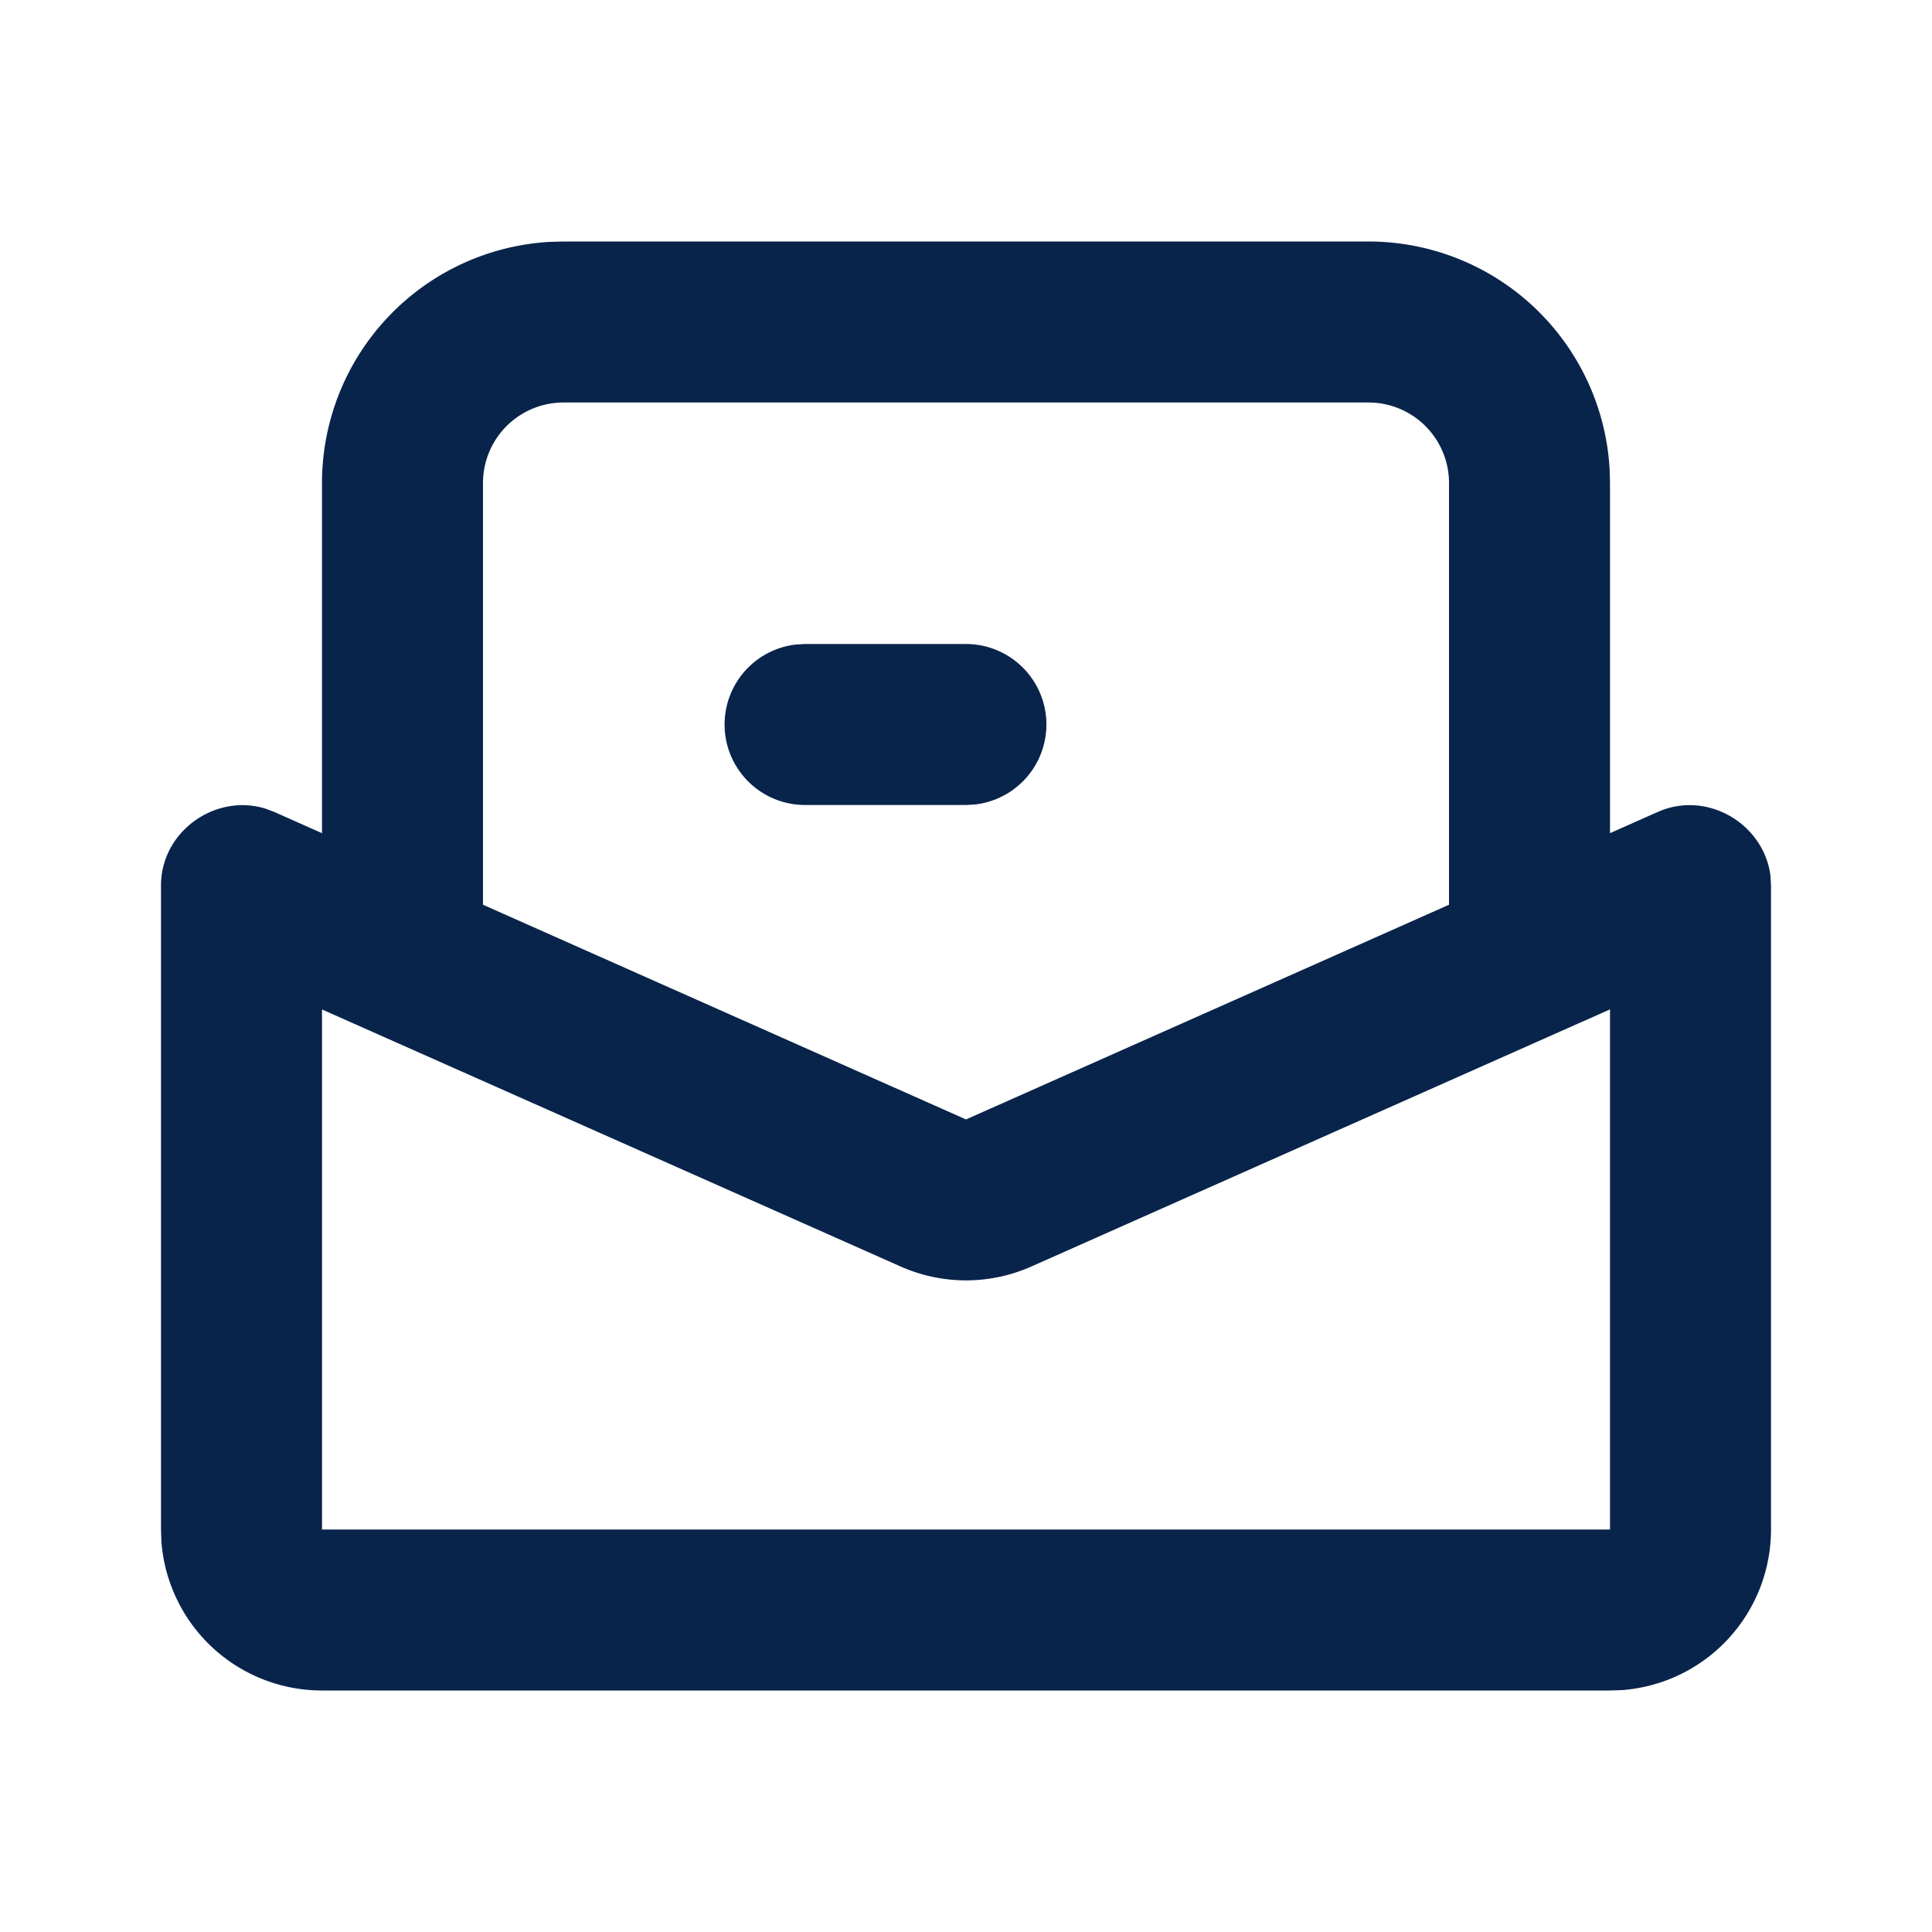 <svg xmlns='http://www.w3.org/2000/svg' width='24' height='24' viewBox='0 0 24 24'><g fill='none' fill-rule='evenodd'><path d='M24 0v24H0V0h24ZM12.593 23.258l-.011.002-.071.035-.02.004-.014-.004-.071-.035c-.01-.004-.019-.001-.024.005l-.004.01-.017.428.005.02.01.013.104.074.015.004.012-.004.104-.074.012-.016.004-.017-.017-.427c-.002-.01-.009-.017-.017-.018Zm.265-.113-.013.002-.185.093-.01.01-.003.011.018.43.005.012.008.007.201.093c.012.004.023 0 .029-.008l.004-.014-.034-.614c-.003-.012-.01-.02-.02-.022Zm-.715.002a.023.023 0 0 0-.027.006l-.006.014-.034.614c0 .012.007.02.017.024l.015-.002.201-.093.01-.008.004-.011.017-.43-.003-.012-.01-.01-.184-.092Z'/><path fill='#09244BFF' d='M17 3a3 3 0 0 1 2.995 2.824L20 6v4.35l.594-.264c.614-.273 1.322.15 1.4.798L22 11v8a2 2 0 0 1-1.85 1.995L20 21H4a2 2 0 0 1-1.995-1.85L2 19v-8c0-.672.675-1.147 1.297-.955l.11.041.593.264V6a3 3 0 0 1 2.824-2.995L7 3h10Zm3 9.539-7.188 3.194a2 2 0 0 1-1.624 0L4 12.54V19h16v-6.461ZM17 5H7a1 1 0 0 0-1 1v5.239l6 2.667 6-2.667V6a1 1 0 0 0-1-1Zm-5 3a1 1 0 0 1 .117 1.993L12 10h-2a1 1 0 0 1-.117-1.993L10 8h2Z'/></g></svg>